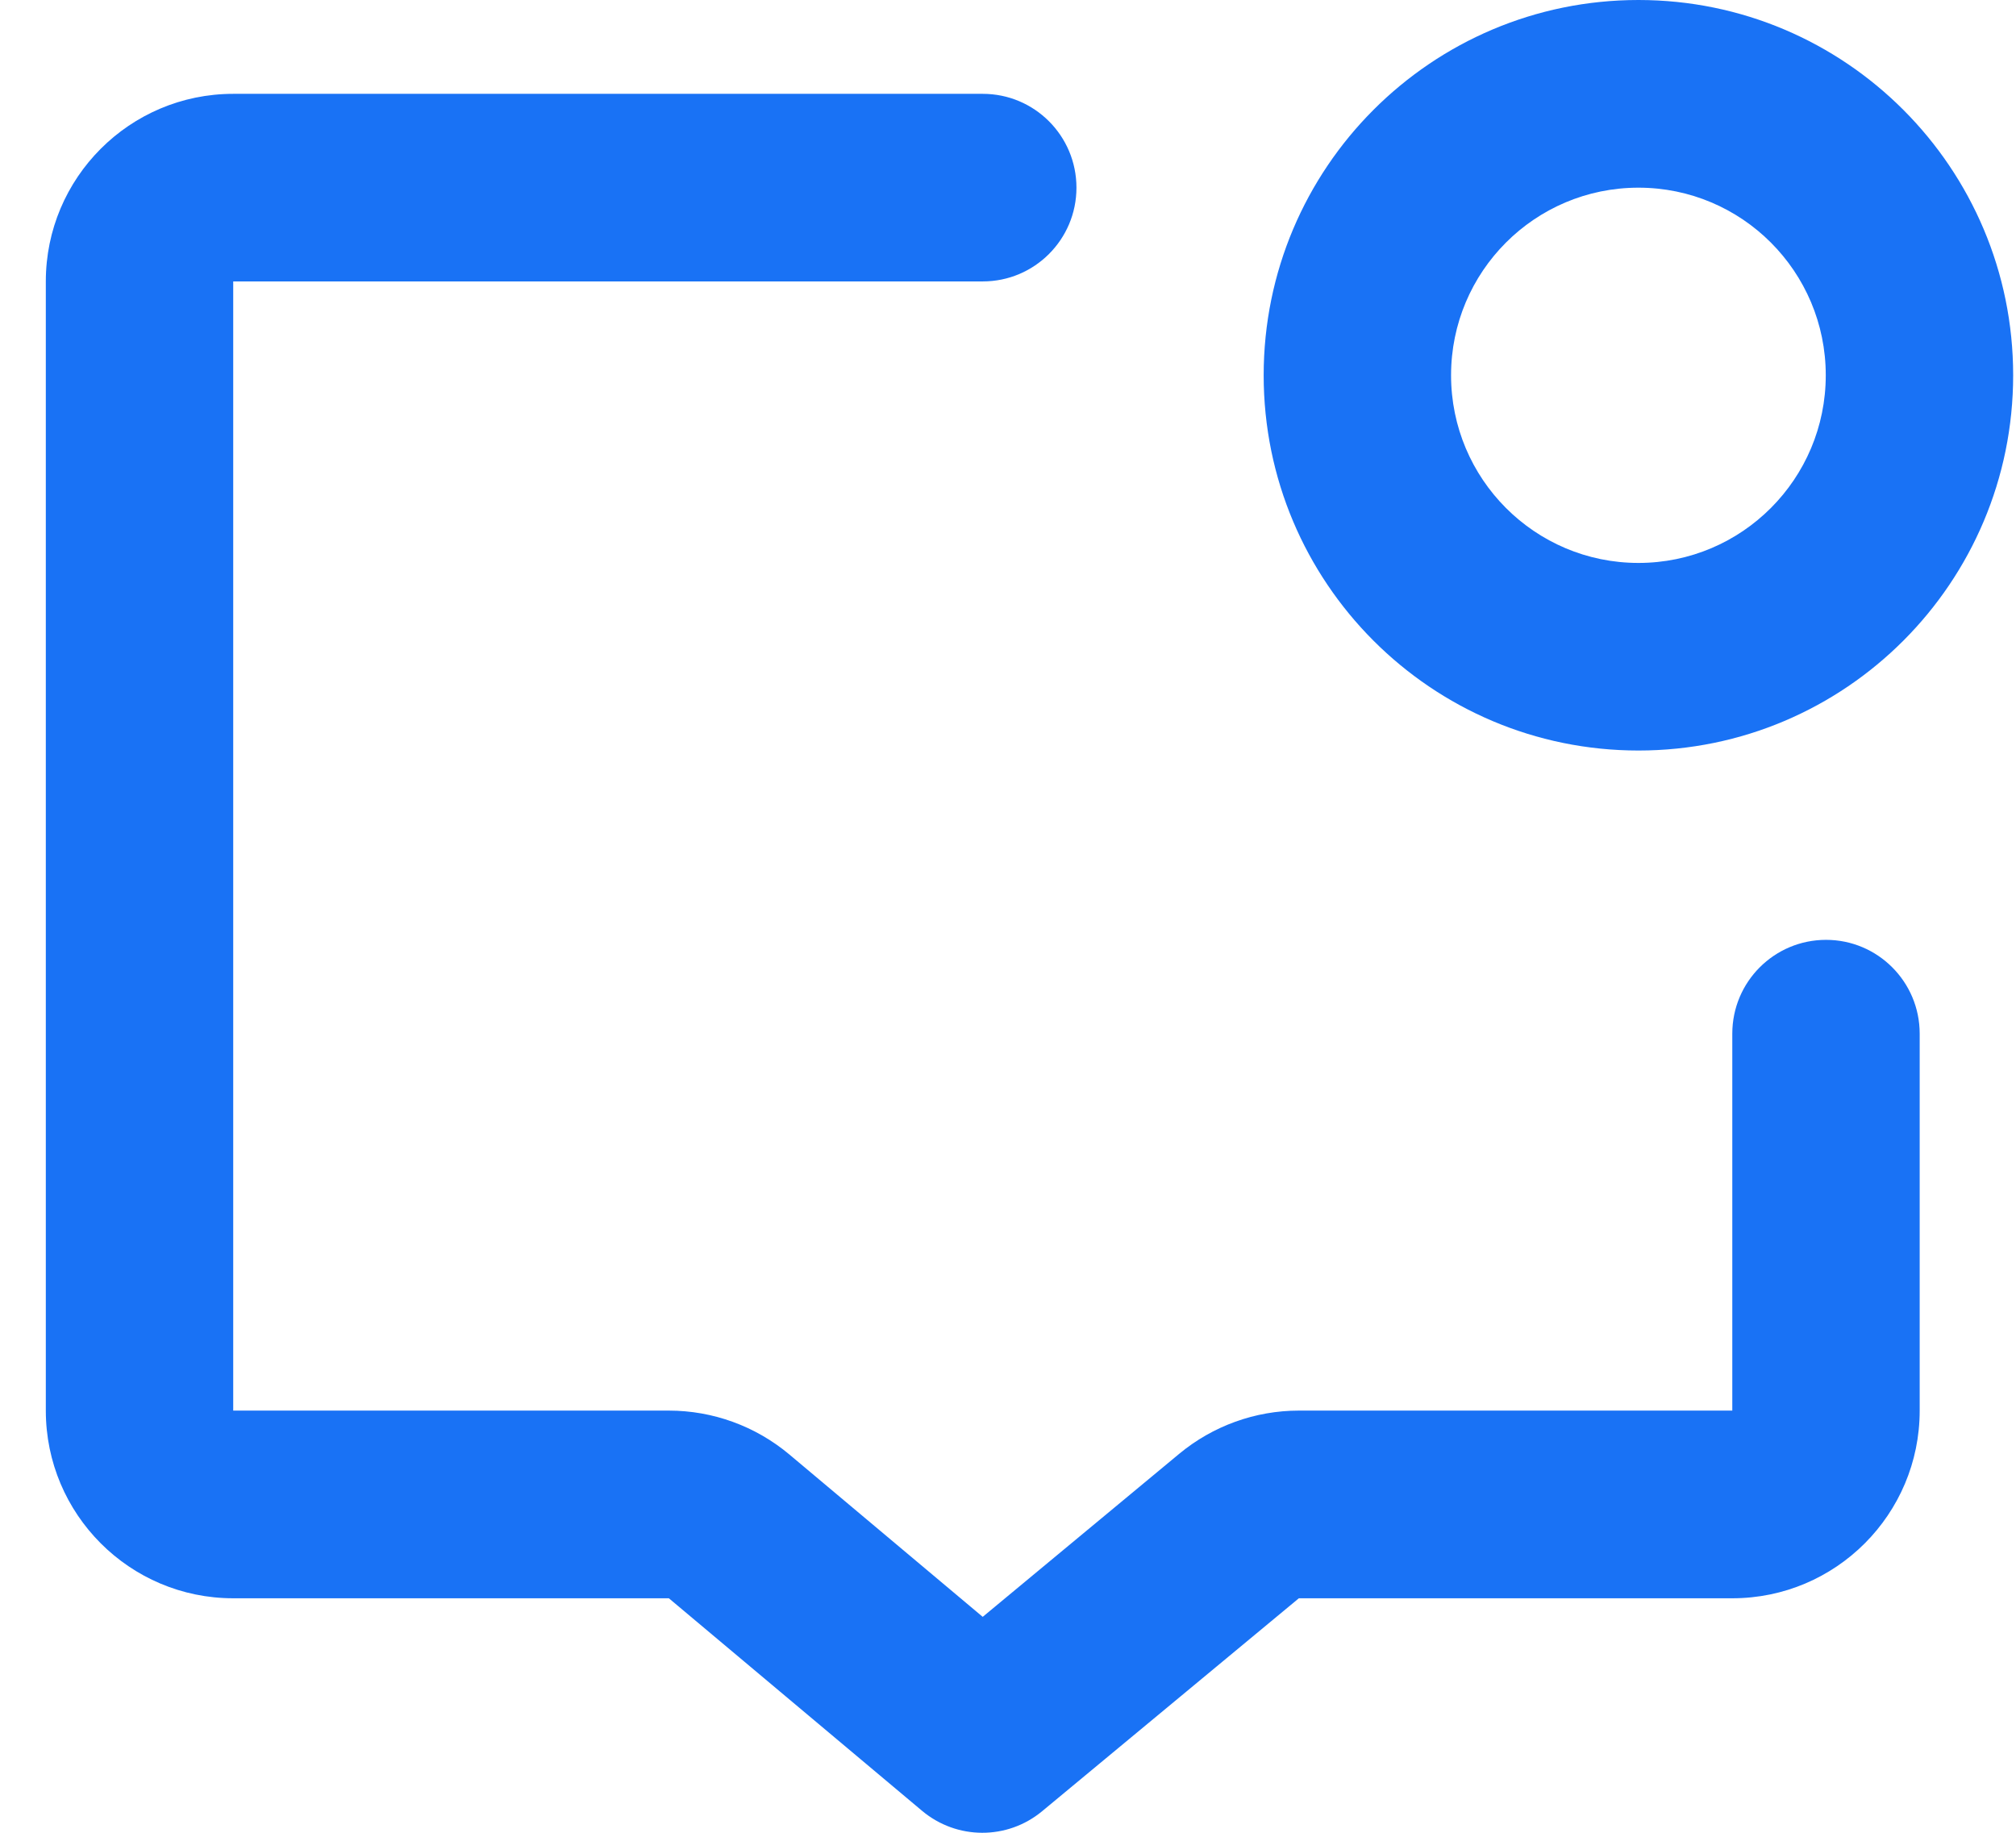 <?xml version="1.0" encoding="UTF-8"?><svg width="22px" height="20px" viewBox="0 0 22 20" version="1.1" xmlns="http://www.w3.org/2000/svg" xmlns:xlink="http://www.w3.org/1999/xlink"><title>Icon</title><g id="Website" stroke="none" stroke-width="1" fill="none" fill-rule="evenodd"><g id="Home" transform="translate(-167, -7786)" fill="#1972F5"><g id="Bentos" transform="translate(121, 6608)"><g id="Box" transform="translate(0, 1128)" fill-rule="nonzero"><g id="Inner" transform="translate(44, 44)"><g id="Section" transform="translate(2.5, 0)"><path d="M18.404,22.417 L18.404,23.441 L18.404,23.441 L18.404,22.417 Z M13.674,22.417 L13.674,23.441 L13.674,23.441 L13.674,22.417 Z M13.022,22.652 L13.674,23.441 L13.674,23.441 L13.022,22.652 Z M10.22,24.976 L9.563,25.761 C9.942,26.078 10.492,26.08 10.872,25.765 L10.22,24.976 Z M7.456,22.656 L6.799,23.441 L6.799,23.441 L7.456,22.656 Z M2.045,8.048 L2.045,9.071 L2.045,8.048 Z M10.225,9.071 C10.789,9.071 11.247,8.613 11.247,8.048 C11.247,7.482 10.789,7.024 10.225,7.024 L10.225,9.071 Z M20.449,17.28 C20.449,16.714 19.991,16.256 19.427,16.256 C18.862,16.256 18.404,16.714 18.404,17.28 L20.449,17.28 Z M2.045,21.393 L2.045,9.071 L0,9.071 L0,21.393 L2.045,21.393 Z M18.404,21.393 L13.674,21.393 L13.674,23.441 L18.404,23.441 L18.404,21.393 Z M12.369,21.864 L9.568,24.188 L10.872,25.765 L13.674,23.441 L12.369,21.864 Z M10.877,24.192 L8.113,21.871 L6.799,23.441 L9.563,25.761 L10.877,24.192 Z M6.799,21.393 L2.045,21.393 L2.045,23.441 L6.799,23.441 L6.799,21.393 Z M2.045,9.071 L10.225,9.071 L10.225,7.024 L2.045,7.024 L2.045,9.071 Z M18.404,17.28 L18.404,21.393 L20.449,21.393 L20.449,17.28 L18.404,17.28 Z M13.674,21.393 C13.198,21.393 12.736,21.56 12.369,21.864 L13.674,23.441 L13.674,23.441 L13.674,21.393 Z M0,21.393 C0,22.524 0.916,23.441 2.045,23.441 L2.045,21.393 L2.045,21.393 L0,21.393 Z M18.404,23.441 C19.534,23.441 20.449,22.524 20.449,21.393 L18.404,21.393 L18.404,21.393 L18.404,23.441 Z M8.113,21.871 C7.744,21.562 7.279,21.393 6.799,21.393 L6.799,23.441 L6.799,23.441 L8.113,21.871 Z M2.045,9.071 L2.045,9.071 L2.045,7.024 C0.916,7.024 0,7.941 0,9.071 L2.045,9.071 Z M19.424,10.095 C19.424,11.226 18.509,12.143 17.38,12.143 L17.38,14.19 C19.638,14.19 21.469,12.357 21.469,10.095 L19.424,10.095 Z M17.38,12.143 C16.25,12.143 15.335,11.226 15.335,10.095 L13.29,10.095 C13.29,12.357 15.121,14.19 17.38,14.19 L17.38,12.143 Z M15.335,10.095 C15.335,8.964 16.25,8.048 17.38,8.048 L17.38,6 C15.121,6 13.29,7.833 13.29,10.095 L15.335,10.095 Z M17.38,8.048 C18.509,8.048 19.424,8.964 19.424,10.095 L21.469,10.095 C21.469,7.833 19.638,6 17.38,6 L17.38,8.048 Z" id="Icon"/></g></g></g></g></g></g></svg>
